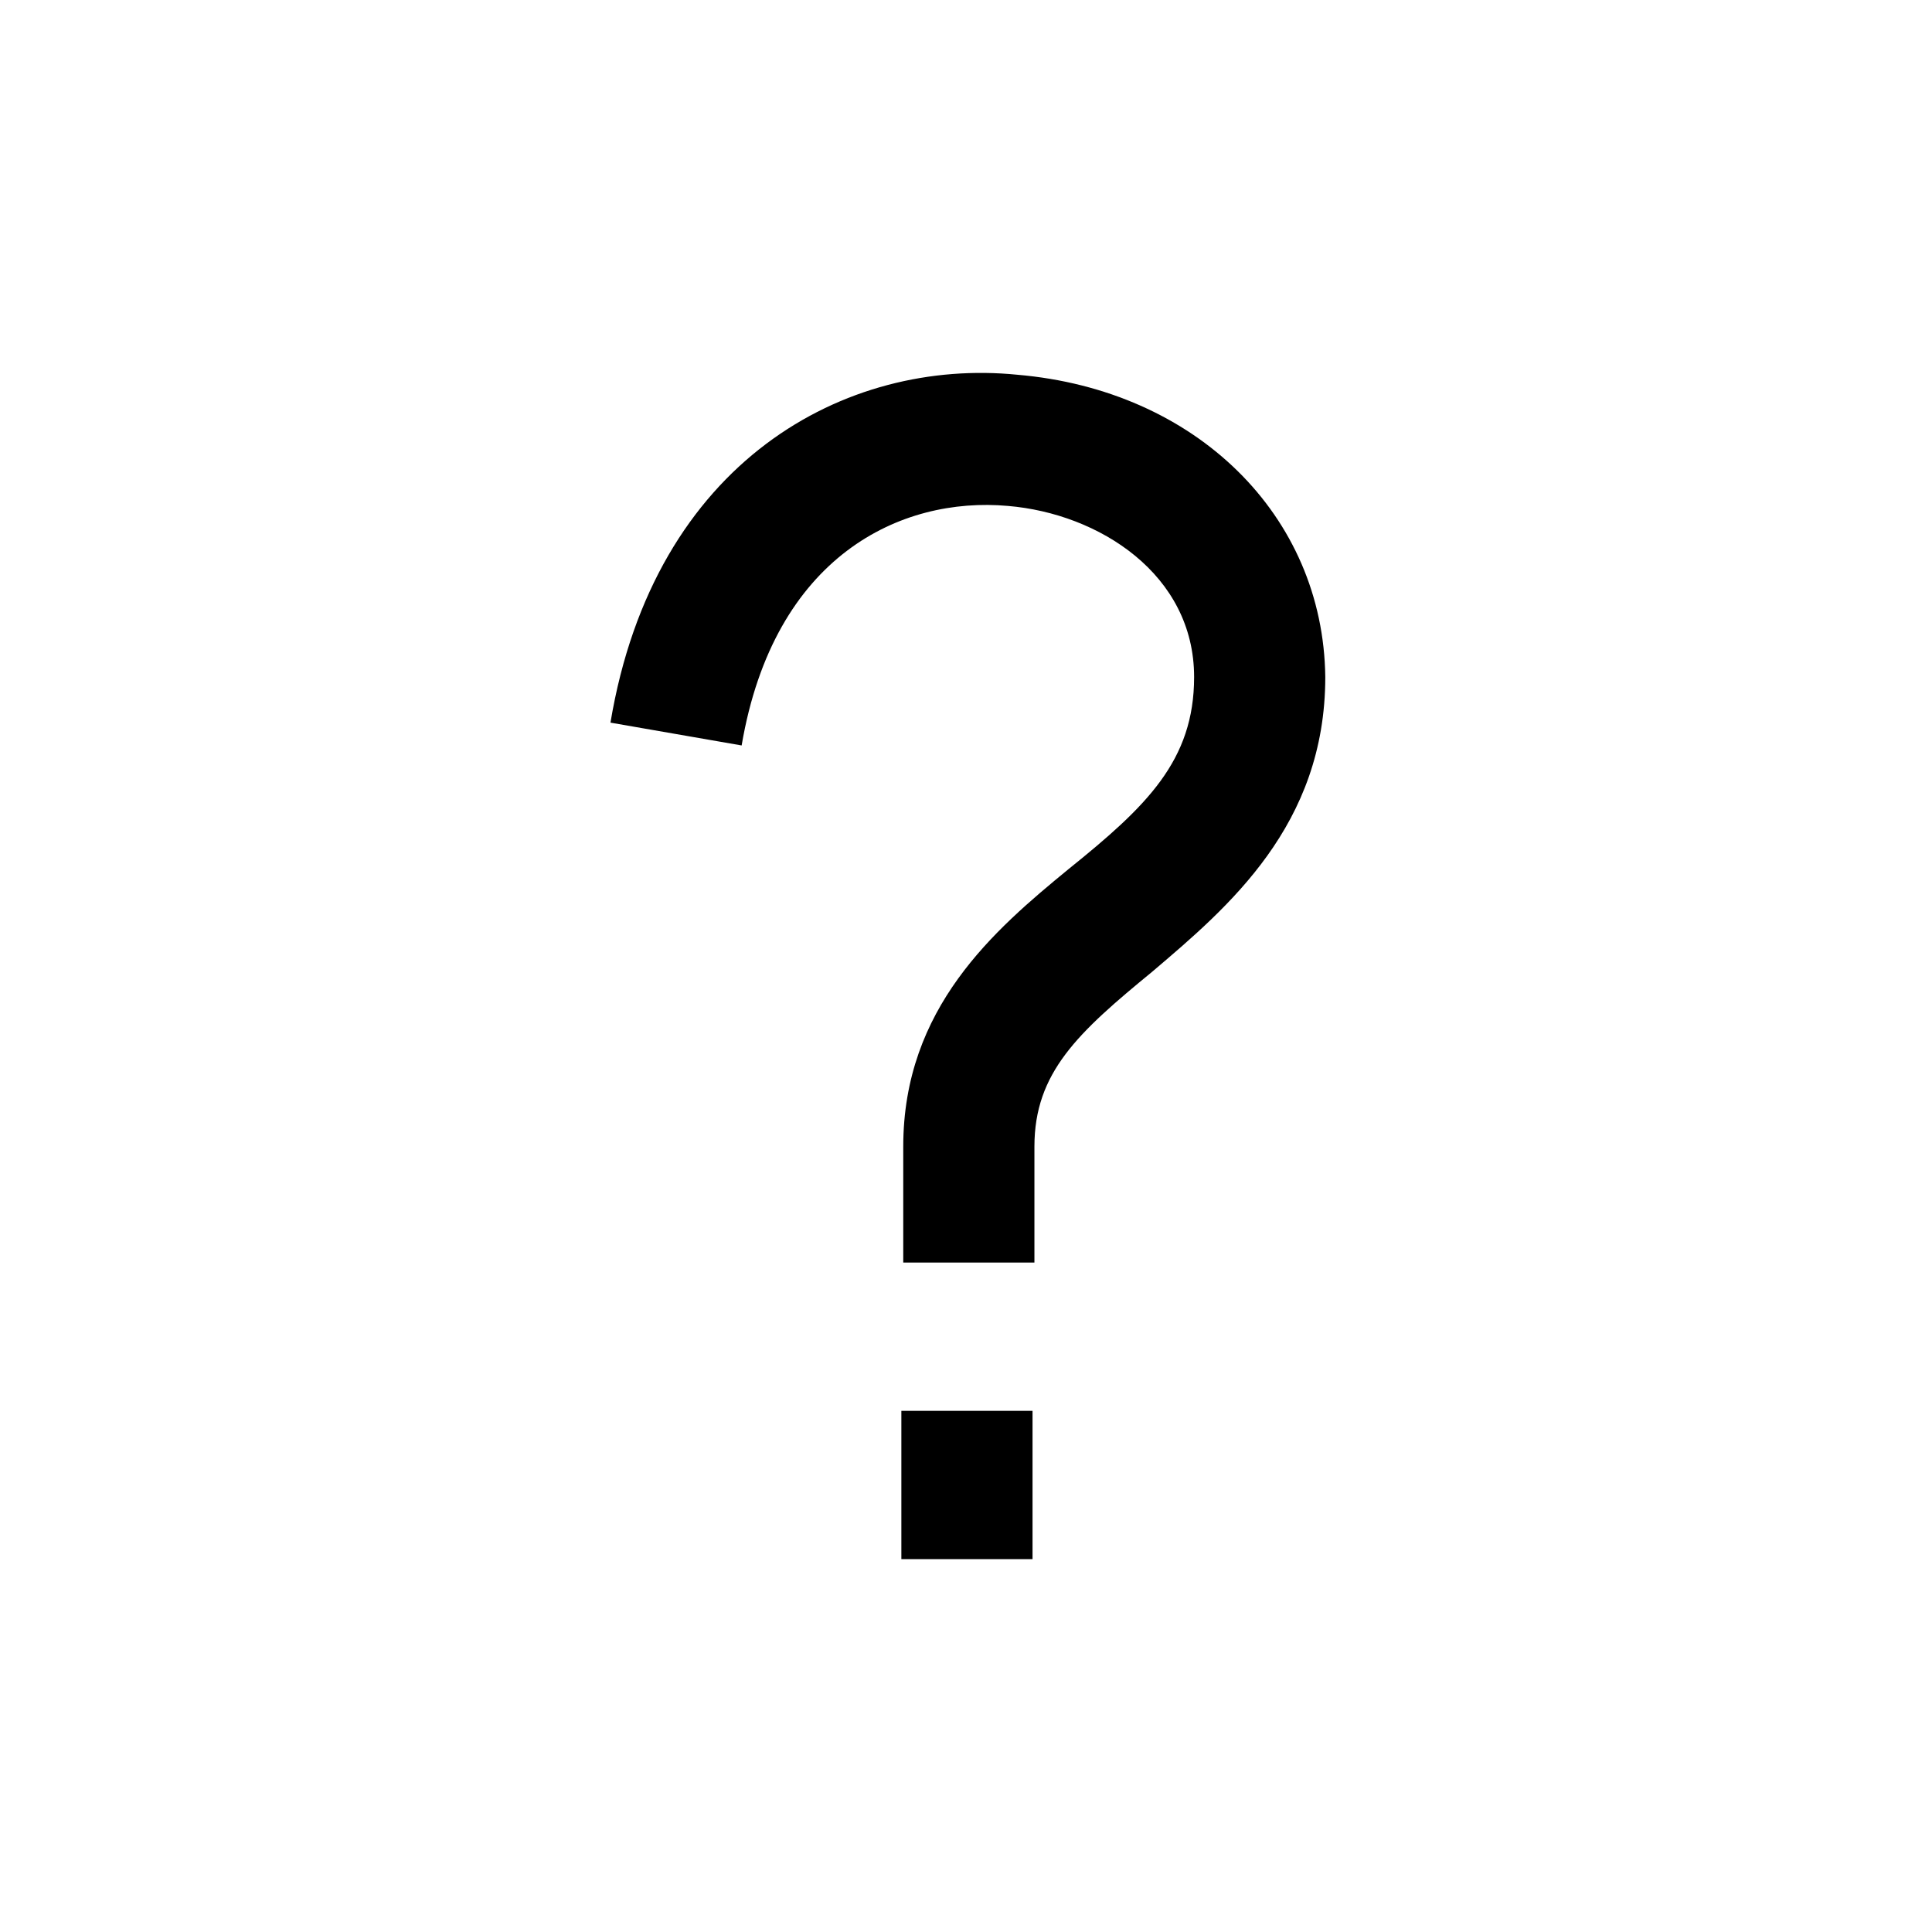 <?xml version="1.0" encoding="UTF-8"?>
<!-- Uploaded to: ICON Repo, www.svgrepo.com, Generator: ICON Repo Mixer Tools -->
<svg fill="#000000" width="800px" height="800px" version="1.1" viewBox="144 144 512 512" xmlns="http://www.w3.org/2000/svg">
 <g>
  <path d="m413.6 243.31c-45.344-4.535-96.227 22.672-107.82 92.195l34.762 6.047c8.566-50.383 42.32-66 70.535-63.48 24.184 2.016 49.375 18.137 49.375 45.344 0 22.168-12.594 34.258-33.25 50.883-19.648 16.121-43.832 36.777-43.832 73.555v30.73h34.762v-30.73c0-19.648 11.586-30.23 31.234-46.352 20.152-17.129 45.848-38.793 45.848-78.09-0.504-42.82-34.258-76.07-81.617-80.102z"/>
  <path d="m382.87 517.89h34.762v39.297h-34.762z"/>
 </g>
</svg>
